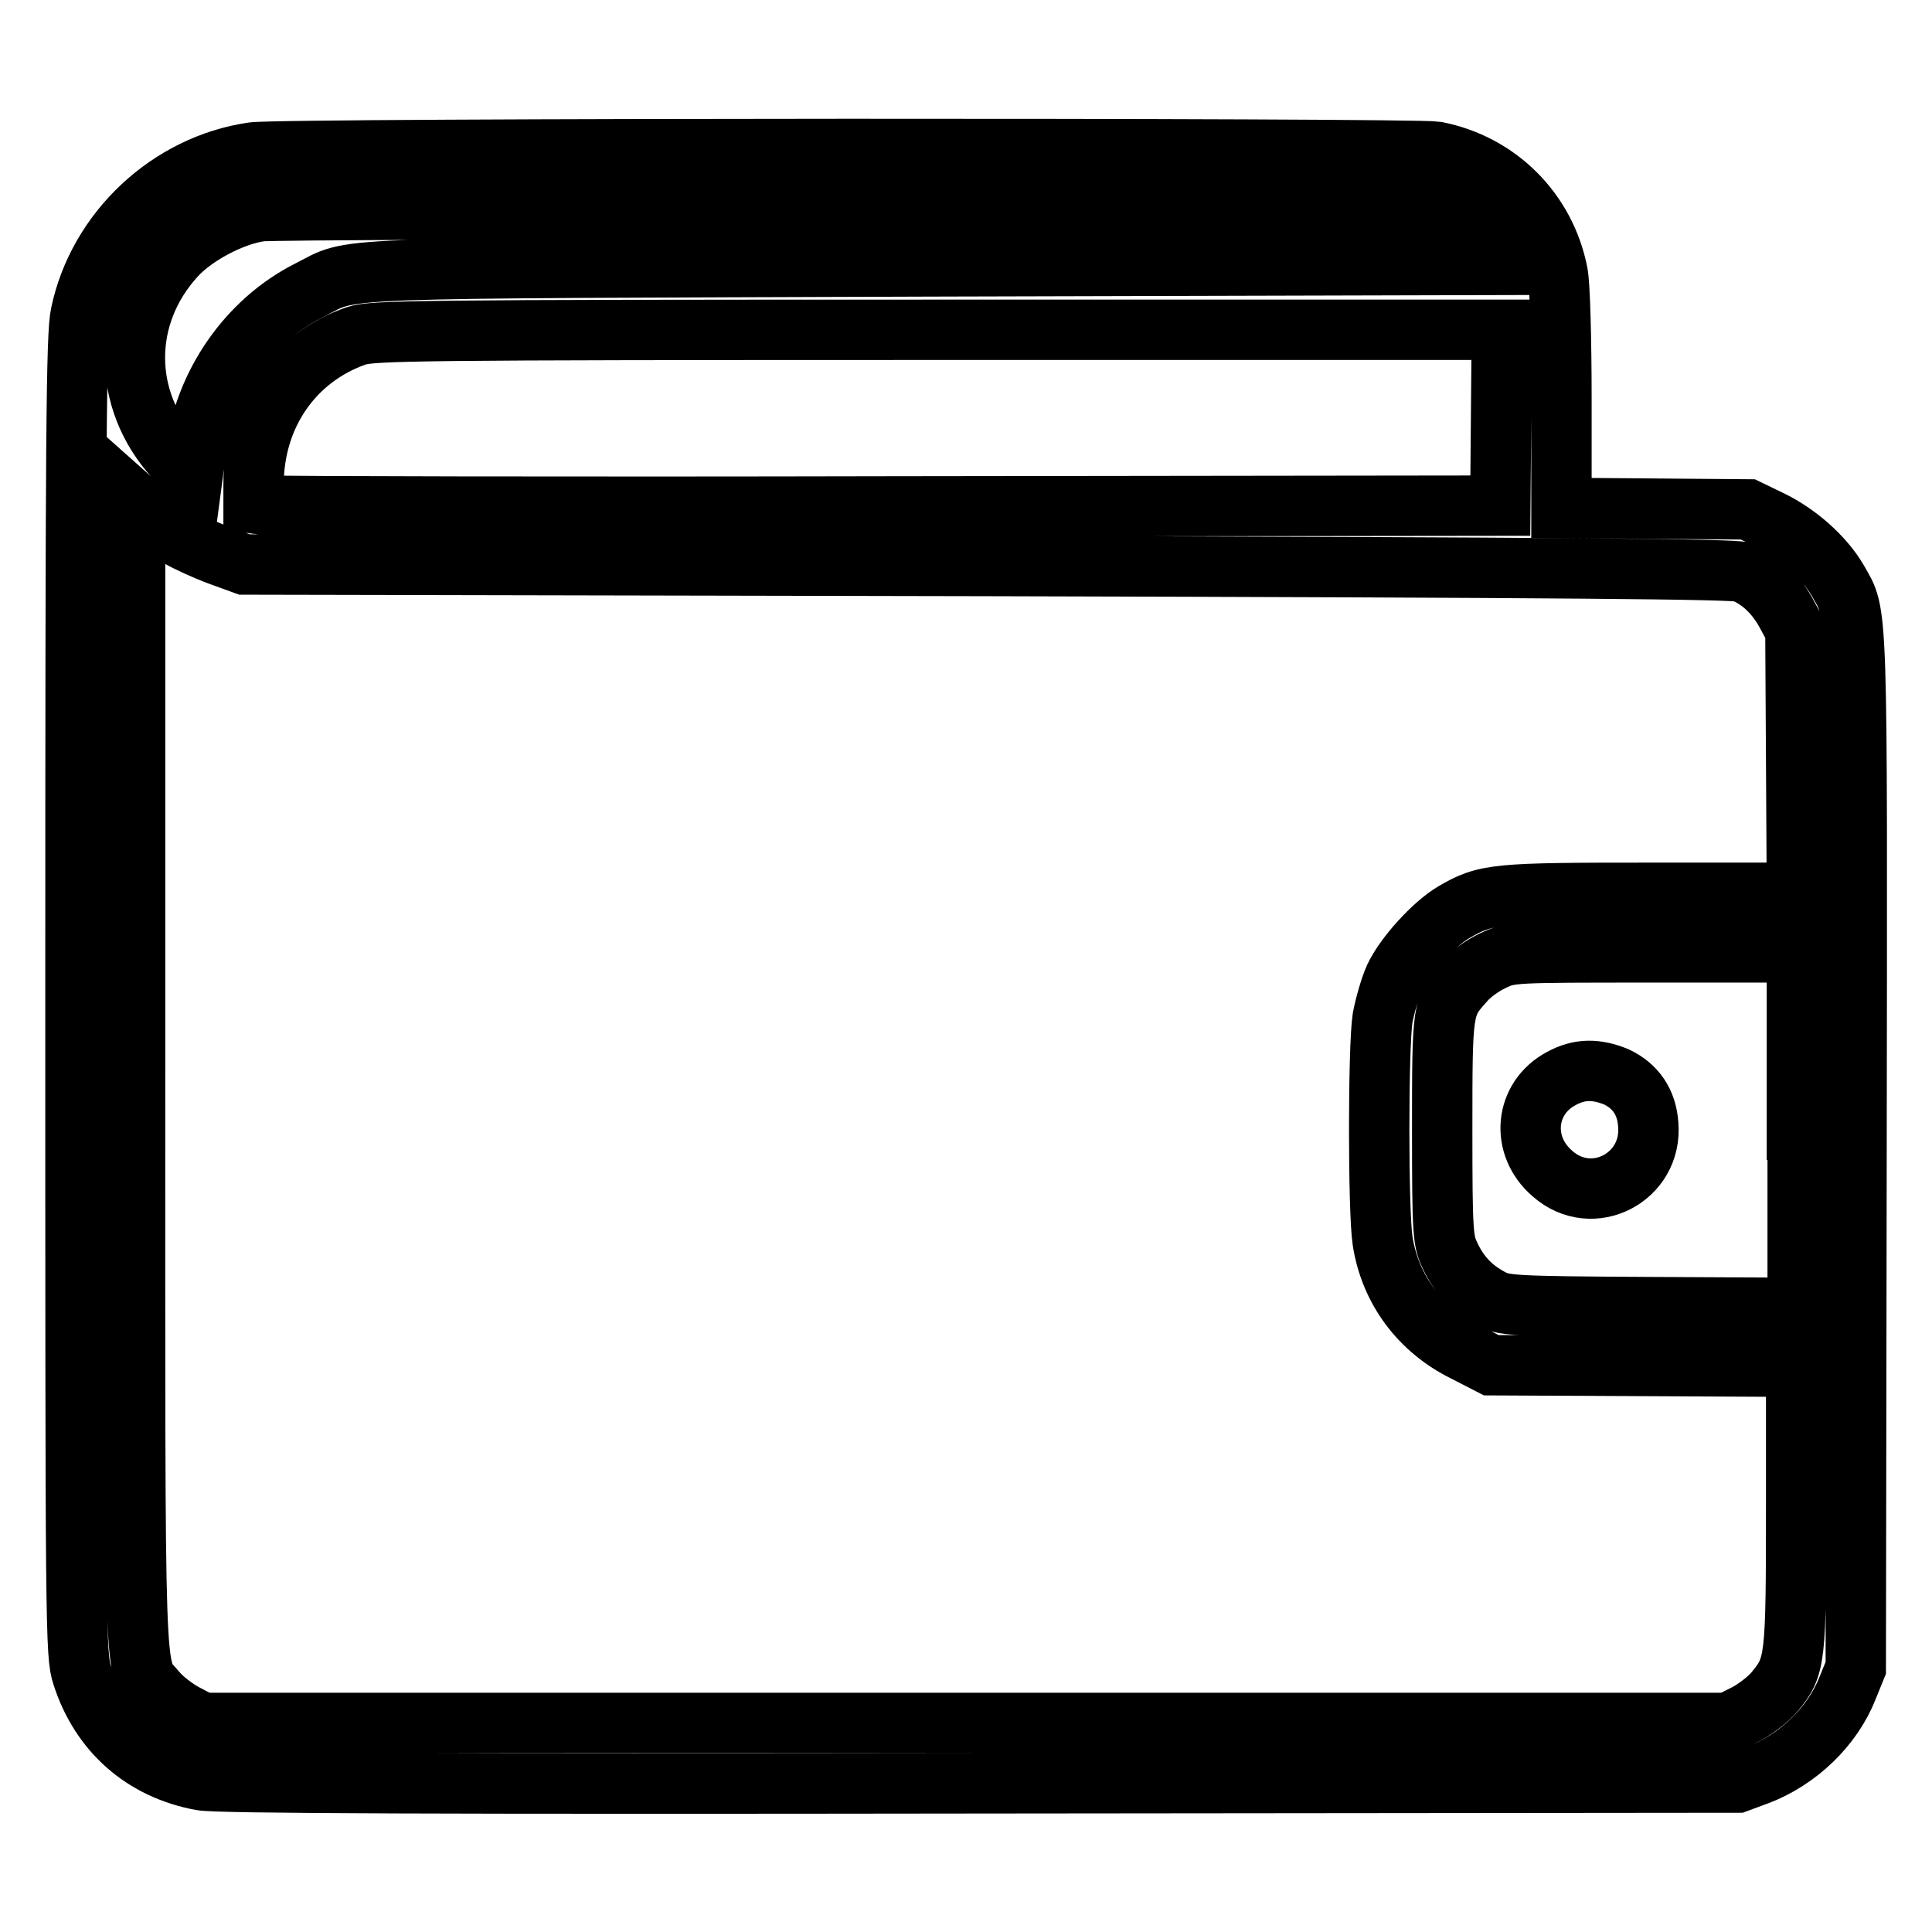 <?xml version="1.0" encoding="utf-8"?>
<!-- Svg Vector Icons : http://www.onlinewebfonts.com/icon -->
<!DOCTYPE svg PUBLIC "-//W3C//DTD SVG 1.1//EN" "http://www.w3.org/Graphics/SVG/1.1/DTD/svg11.dtd">
<svg version="1.1" xmlns="http://www.w3.org/2000/svg" xmlns:xlink="http://www.w3.org/1999/xlink" x="0px" y="0px" viewBox="0 0 256 256" enable-background="new 0 0 256 256" xml:space="preserve">
<g><g><g><path stroke-width="8" fill-opacity="0" stroke="#000000"  d="M33.5,20.2C22.4,21.8,13,30.6,10.7,41.6C10.1,44.3,10,57.1,10,132c0,84.1,0,87.3,0.9,90c2.4,7.5,8.1,12.5,15.8,13.9c2.1,0.4,31.9,0.5,103.2,0.4l100.3-0.1l2.7-1c5.3-2,9.9-6.4,11.9-11.5l1.1-2.7l0.1-68.2c0.1-74.6,0.2-71.1-2.5-75.9c-1.8-3.1-5.3-6.2-8.8-7.9l-3.1-1.5l-12.3-0.1l-12.4-0.1V52.9c0-7.8-0.2-15.3-0.5-16.7c-1.6-8.2-7.9-14.5-16.1-16.1C187.3,19.6,37.4,19.6,33.5,20.2z M192.4,29.1c2,1.1,3.1,2,4.2,3.7l1.6,2.3l-74.6,0.2c-82.6,0.3-76.3,0-82.7,3.2c-8.1,4.1-13.9,12.5-15,21.7l-0.4,3l-2.3-2.5c-7.1-7.7-7.1-18.9,0-26.7c2.5-2.8,7.6-5.5,11.3-6c1.4-0.2,36.8-0.3,78.8-0.3l76.3,0L192.4,29.1z M198.9,55.3l-0.1,11.7l-80.2,0.1c-44.1,0.1-81.3,0-82.6-0.1l-2.4-0.3v-2.5c0-9.2,5.3-16.8,13.6-19.7c2.2-0.7,7-0.8,77.2-0.8H199L198.9,55.3z M23.6,71.1c1.2,0.7,3.6,1.8,5.5,2.5l3.3,1.2L131,75c77.6,0.2,98.9,0.4,99.9,0.8c2.4,1,4.3,2.8,5.7,5.3l1.3,2.4l0.1,17.4l0.1,17.4h-19.3c-20.8,0-21.9,0.1-26.2,2.6c-2.7,1.6-6.5,5.8-7.8,8.6c-0.6,1.3-1.3,3.8-1.6,5.4c-0.6,3.9-0.6,25.6,0,29.5c1,6.5,5,11.8,10.9,14.7l3.5,1.8l20.2,0.1l20.2,0.1v18.6c0,20.4-0.1,21.1-2.8,24.4c-0.8,1-2.5,2.3-3.8,3l-2.4,1.2H128H26.8l-2.3-1.2c-1.3-0.7-3-2-3.8-3c-3-3.6-2.8,1.8-2.8-81.6V66.6l1.8,1.6C20.6,69.1,22.4,70.4,23.6,71.1z M238.2,149.7v23.6l-19.5-0.1c-18.9-0.1-19.5-0.2-21.3-1.2c-2.4-1.3-4.1-3.1-5.3-5.7c-0.9-1.9-1-3-1-16.6c0-16,0-16.4,2.9-19.6c0.8-1,2.5-2.2,3.8-2.8c2.3-1.1,2.4-1.1,21.3-1.1h19V149.7z"/><path stroke-width="8" fill-opacity="0" stroke="#000000"  d="M206.9,142.9c-4.9,2.6-5.5,8.9-1.2,12.6c5.3,4.7,13.3,0.5,12.7-6.5c-0.2-3-1.7-5.1-4.2-6.3C211.5,141.6,209.3,141.6,206.9,142.9z"/></g></g></g>
</svg>